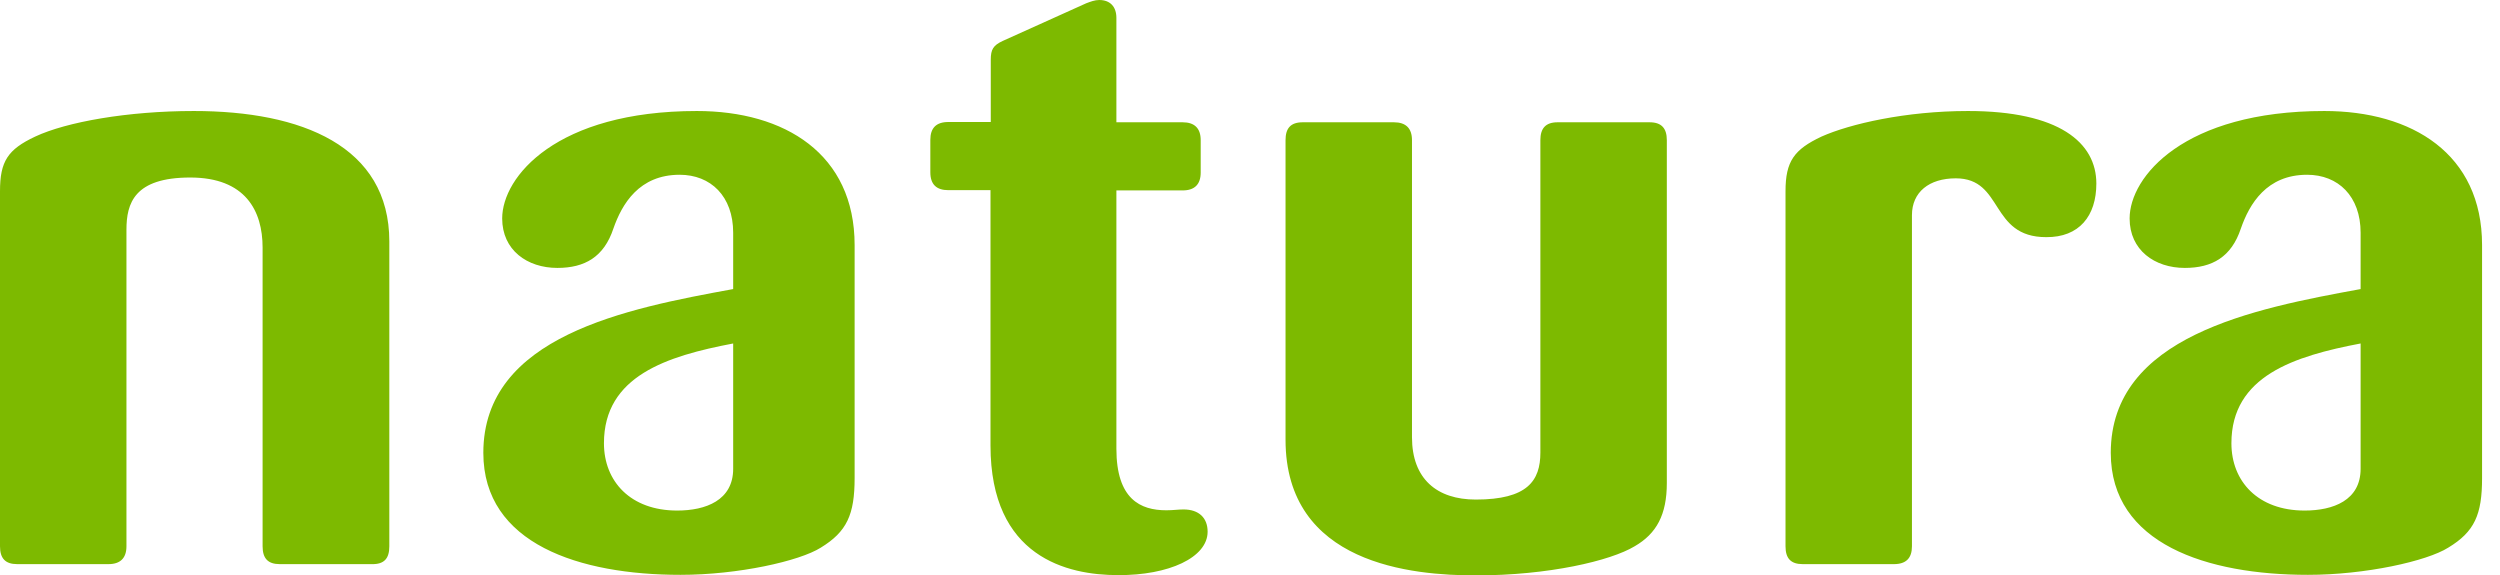 <svg width="126" height="29" viewBox="0 0 126 29" fill="none" xmlns="http://www.w3.org/2000/svg">
<path d="M19.622 27.532V12.173C19.622 7.354 15.192 5.595 9.769 5.595C6.429 5.595 3.34 6.149 1.775 6.883C0.391 7.534 0 8.129 0 9.639V27.532C0 28.141 0.266 28.432 0.866 28.432H5.465C6.065 28.432 6.373 28.128 6.373 27.532V11.578C6.373 10.248 6.764 8.947 9.587 8.947C12.368 8.947 13.235 10.622 13.235 12.478V27.532C13.235 28.141 13.501 28.432 14.101 28.432H18.741C19.37 28.446 19.622 28.141 19.622 27.532ZM43.073 24.097V12.353C43.073 7.755 39.551 5.595 35.121 5.595C28.049 5.595 25.31 8.905 25.31 11.01C25.31 12.603 26.568 13.503 28.091 13.503C29.475 13.503 30.439 12.949 30.914 11.522C31.348 10.276 32.214 8.808 34.254 8.808C35.82 8.808 36.952 9.888 36.952 11.73V14.569C31.571 15.553 24.36 16.938 24.36 22.823C24.36 27.421 29.223 28.972 34.296 28.972C37.203 28.972 40.292 28.28 41.368 27.601C42.682 26.798 43.073 25.939 43.073 24.097ZM36.952 23.627C36.952 25.219 35.568 25.732 34.129 25.732C31.781 25.732 30.439 24.264 30.439 22.339C30.439 18.946 33.612 17.948 36.952 17.311V23.627ZM60.864 26.798C60.864 26.106 60.431 25.676 59.648 25.676C59.383 25.676 59.131 25.718 58.782 25.718C57.482 25.718 56.266 25.164 56.266 22.616V9.597H59.606C60.207 9.597 60.515 9.293 60.515 8.697V7.063C60.515 6.468 60.207 6.163 59.606 6.163H56.266V0.9C56.266 0.346 55.959 0 55.4 0C55.176 0 54.966 0.083 54.743 0.166L50.536 2.064C50.061 2.285 49.935 2.493 49.935 3.005V6.149H47.797C47.182 6.149 46.889 6.454 46.889 7.049V8.683C46.889 9.293 47.196 9.584 47.797 9.584H49.921V22.449C49.921 28.086 53.792 28.986 56.35 28.986C58.908 29 60.864 28.1 60.864 26.798ZM84.008 24.347V7.063C84.008 6.468 83.743 6.163 83.141 6.163H78.501C77.901 6.163 77.635 6.468 77.635 7.063V22.809C77.635 24.236 76.978 25.178 74.379 25.178C72.422 25.178 71.164 24.139 71.164 22.034V7.063C71.164 6.468 70.857 6.163 70.256 6.163H65.658C65.043 6.163 64.791 6.468 64.791 7.063V22.159C64.791 28.446 71.178 29 74.393 29C78.04 29 81.171 28.266 82.387 27.532C83.491 26.895 84.008 25.939 84.008 24.347ZM105.656 9.251C105.656 7.188 103.784 5.595 99.186 5.595C96.055 5.595 93.232 6.246 91.806 6.883C90.423 7.534 89.99 8.129 89.99 9.639V27.532C89.99 28.141 90.255 28.432 90.856 28.432H95.454C96.069 28.432 96.362 28.128 96.362 27.532V10.844C96.362 9.681 97.229 8.988 98.571 8.988C101.002 8.988 100.262 11.952 103.127 11.952C104.79 11.966 105.656 10.885 105.656 9.251ZM125.096 24.097V12.353C125.096 7.755 121.574 5.595 117.144 5.595C110.073 5.595 107.333 8.905 107.333 11.01C107.333 12.603 108.591 13.503 110.115 13.503C111.498 13.503 112.463 12.949 112.938 11.522C113.371 10.276 114.237 8.808 116.278 8.808C117.843 8.808 118.975 9.888 118.975 11.73V14.569C113.595 15.553 106.383 16.938 106.383 22.823C106.383 27.421 111.247 28.972 116.32 28.972C119.227 28.972 122.316 28.28 123.392 27.601C124.719 26.798 125.096 25.939 125.096 24.097ZM118.975 23.627C118.975 25.219 117.592 25.732 116.152 25.732C113.804 25.732 112.463 24.264 112.463 22.339C112.463 18.946 115.635 17.948 118.975 17.311V23.627Z" fill="#7DBA00"/>
</svg>
